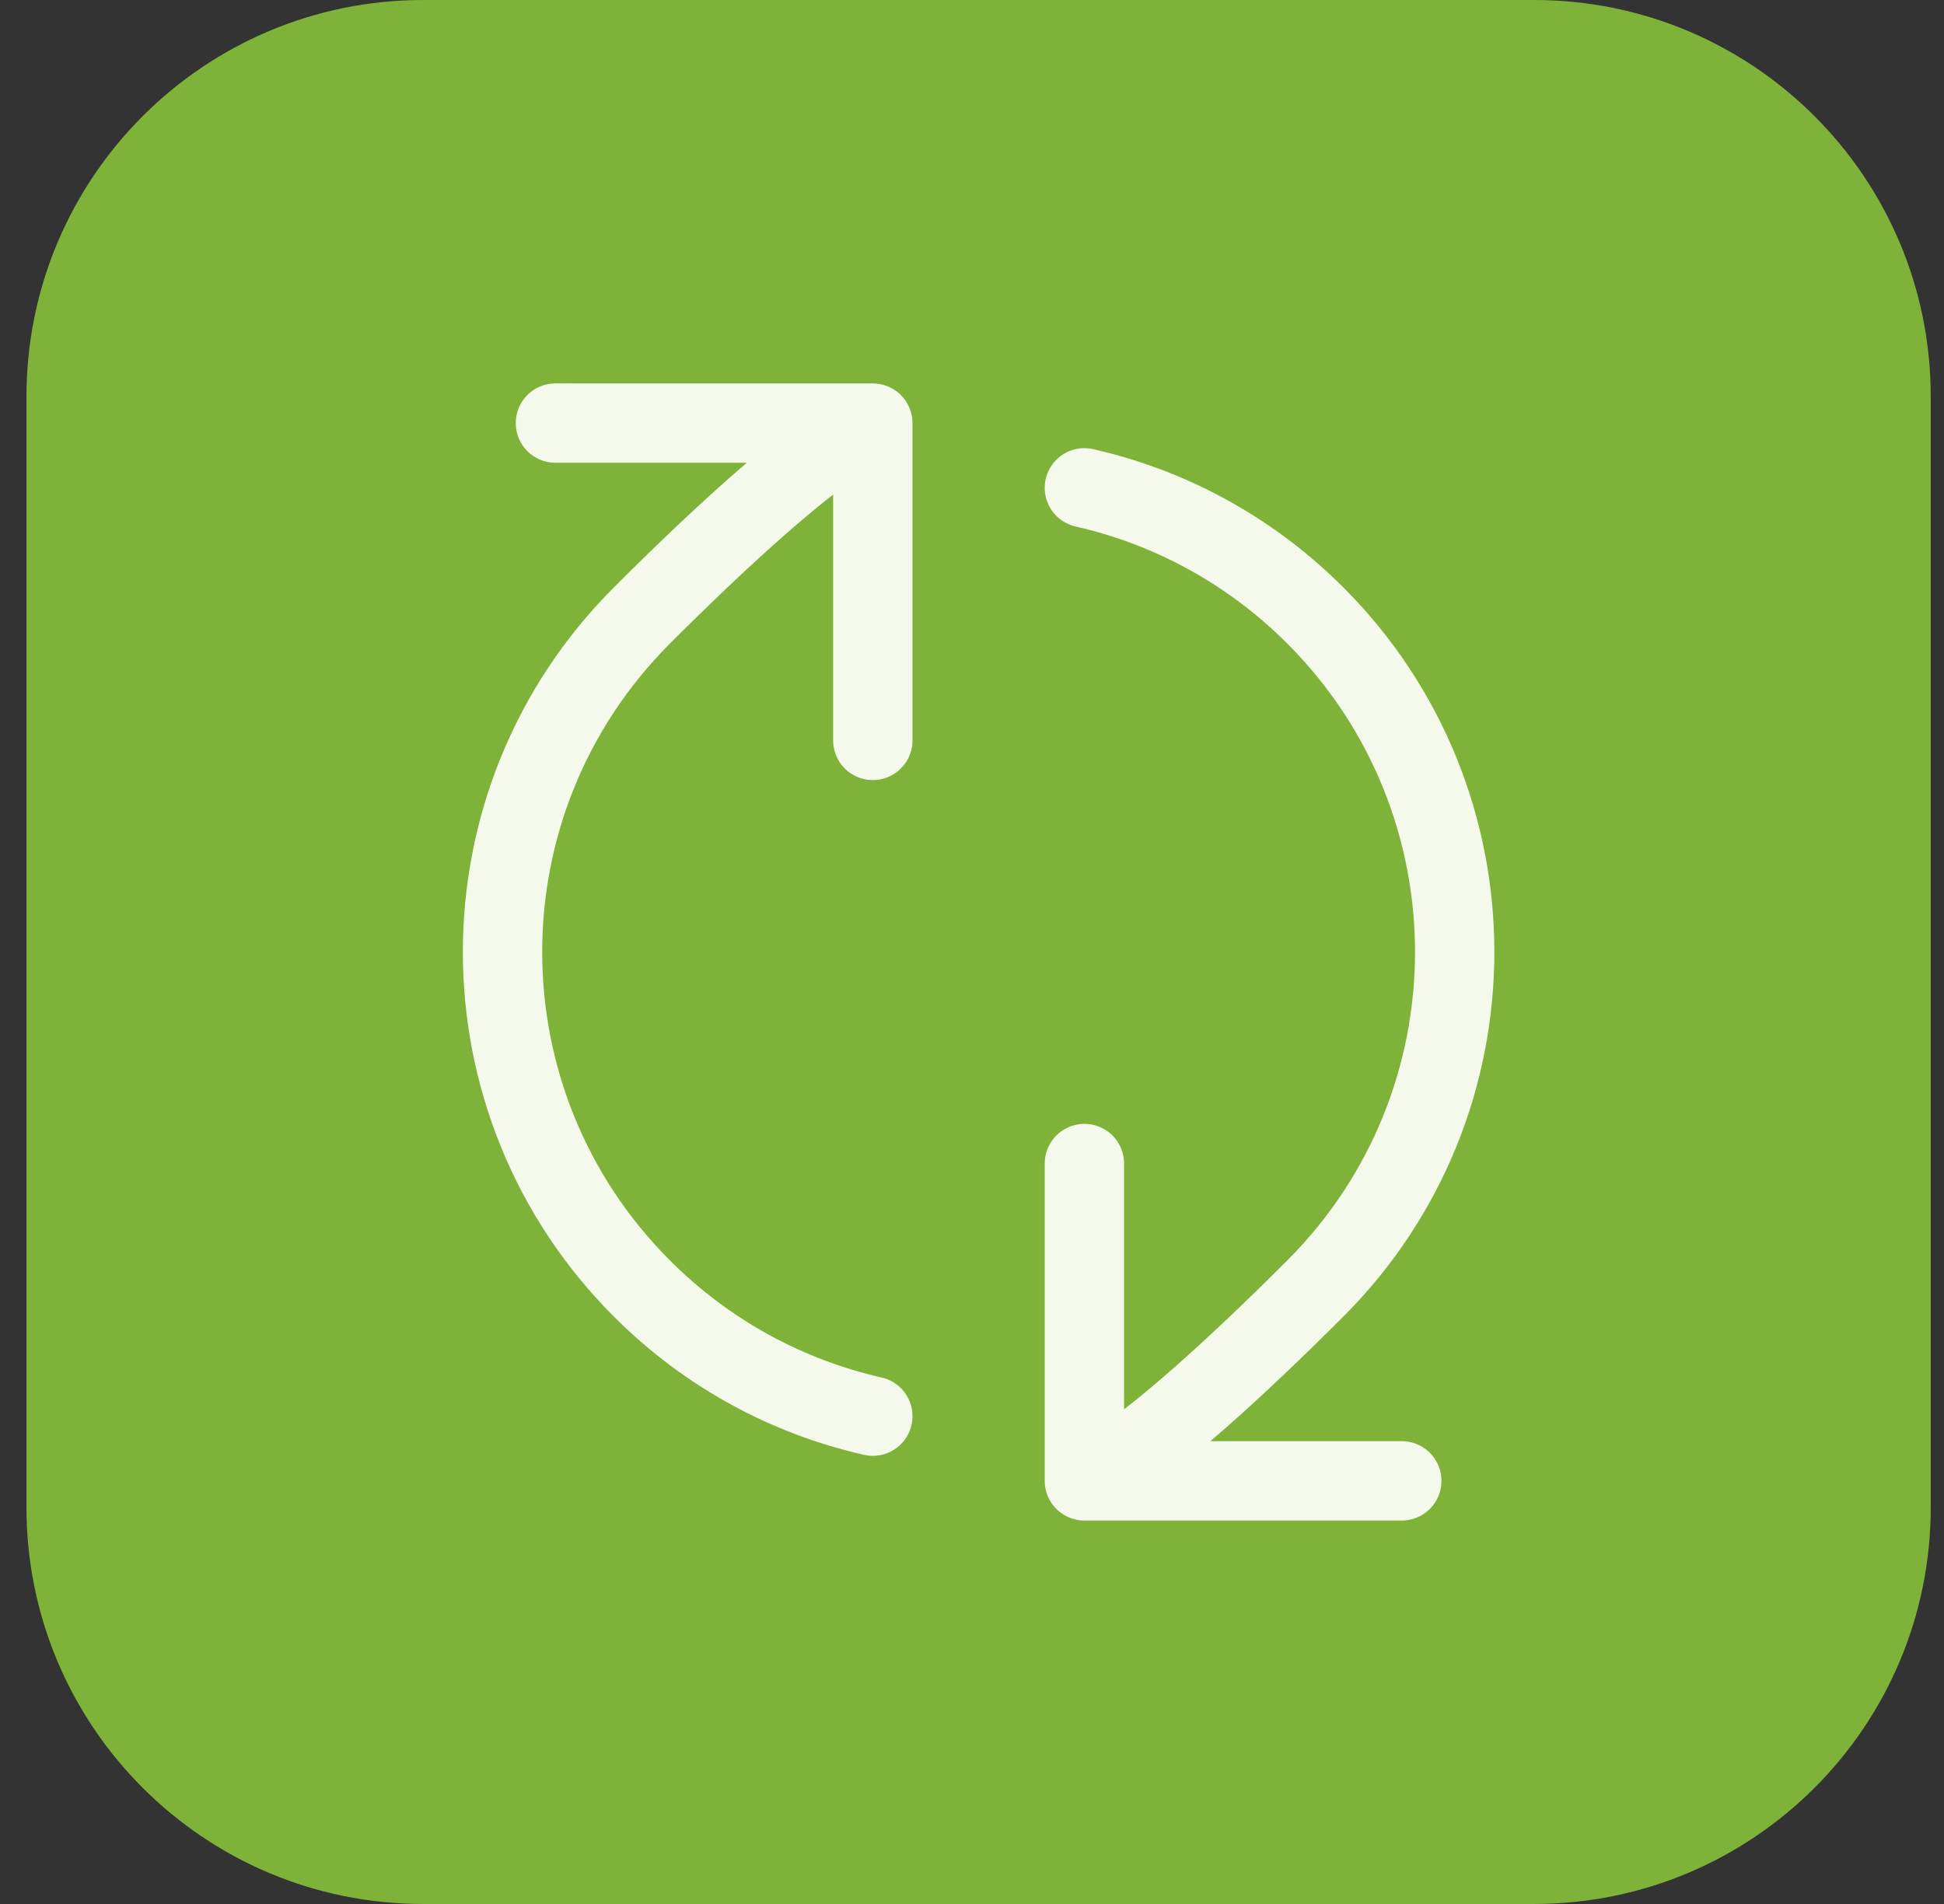 <svg width="49" height="48" viewBox="0 0 49 48" fill="none" xmlns="http://www.w3.org/2000/svg">
<rect x="0" y="0" width="49" height="48" fill="#333333" stroke="none"/>
<path d="M0.667 10C0.667 4.477 5.144 0 10.666 0H38.666C44.189 0 48.666 4.477 48.666 10V38C48.666 43.523 44.189 48 38.666 48H10.666C5.144 48 0.667 43.523 0.667 38V10Z" fill="#7FB239"/>
<path d="M27.333 37.333C27.333 37.333 28.465 37.171 33.152 32.485C37.838 27.799 37.838 20.201 33.152 15.515C31.491 13.854 29.465 12.782 27.333 12.298M27.333 37.333H35.333M27.333 37.333L27.333 29.333M22 10.667C22 10.667 20.867 10.829 16.181 15.515C11.495 20.201 11.495 27.799 16.181 32.485C17.842 34.146 19.867 35.218 22 35.702M22 10.667L14 10.666M22 10.667L22 18.666" stroke="#F4F9EC" stroke-width="2" stroke-linecap="round" stroke-linejoin="round"/>
</svg>
